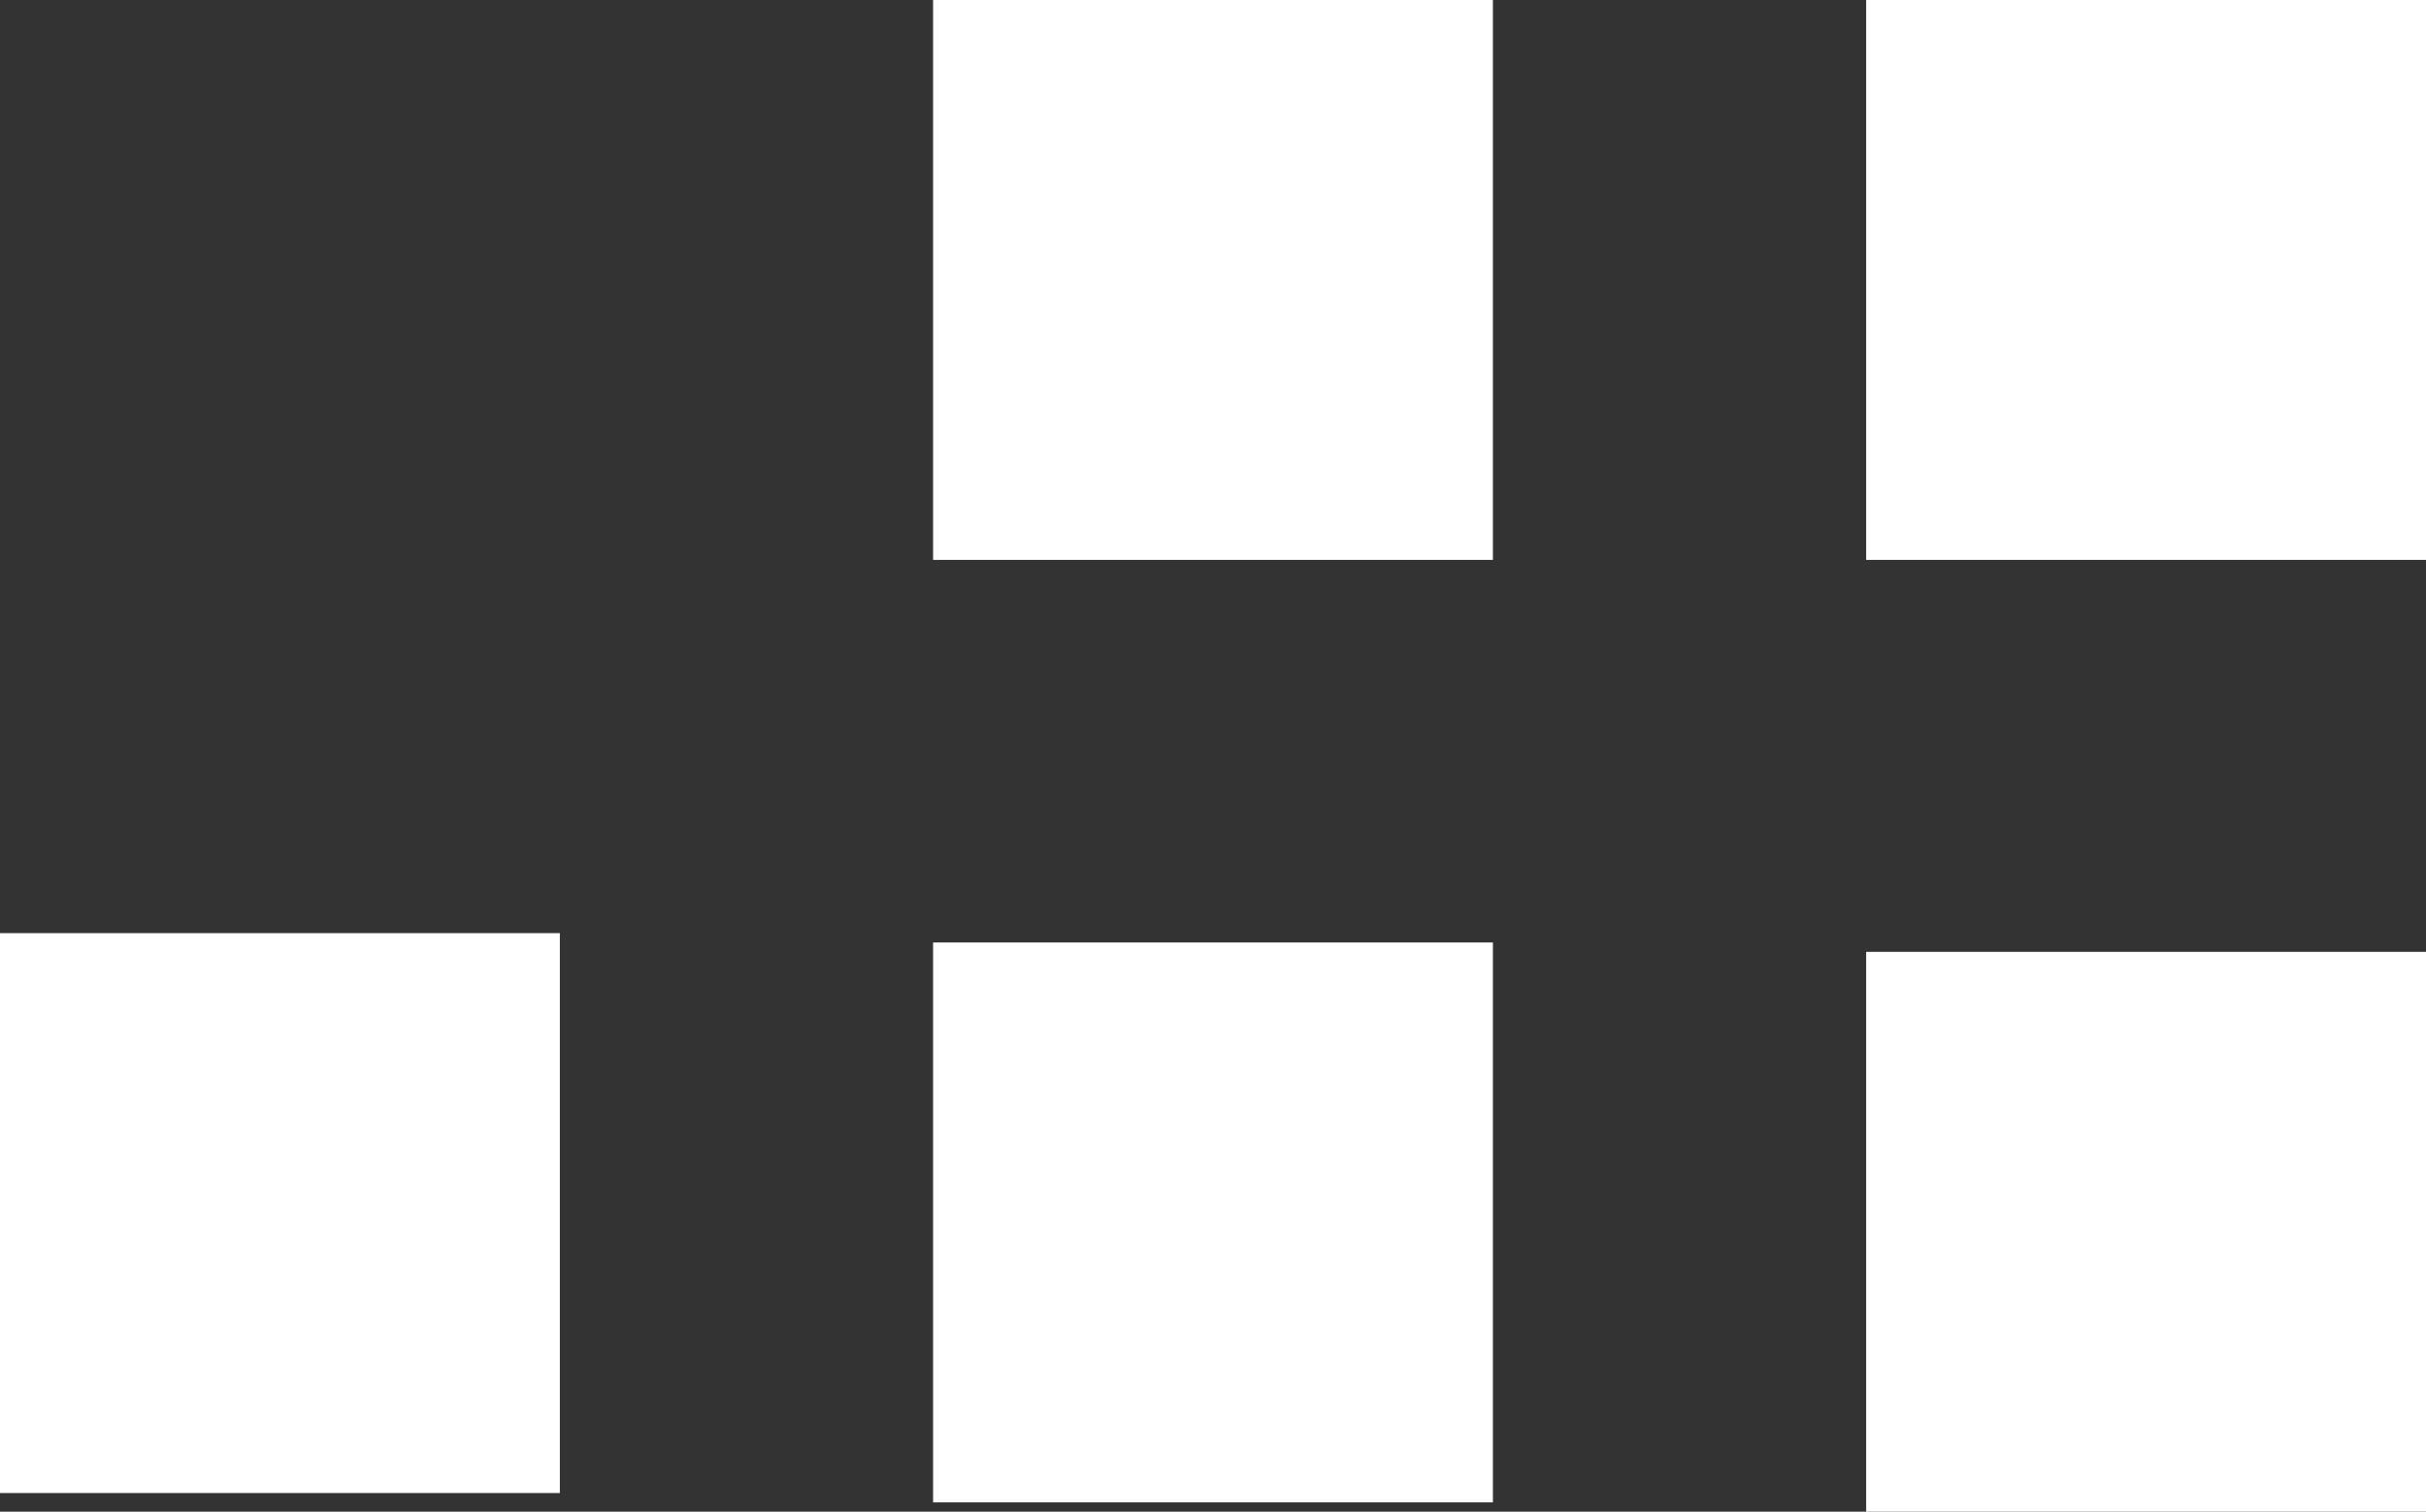 <svg width="260" height="162" viewBox="0 0 260 162" fill="none" xmlns="http://www.w3.org/2000/svg">
<rect x="0" y="0" width="260" height="162" fill="#333333" stroke="none"/>
<rect x="260" width="60" height="60" transform="rotate(90 260 0)" fill="white"/>
<rect x="260" y="102" width="60" height="60" transform="rotate(90 260 102)" fill="white"/>
<rect x="160" y="101" width="60" height="60" transform="rotate(90 160 101)" fill="white"/>
<rect x="160" width="60" height="60" transform="rotate(90 160 0)" fill="white"/>
<rect x="60" y="100" width="60" height="60" transform="rotate(90 60 100)" fill="white"/>
</svg>

